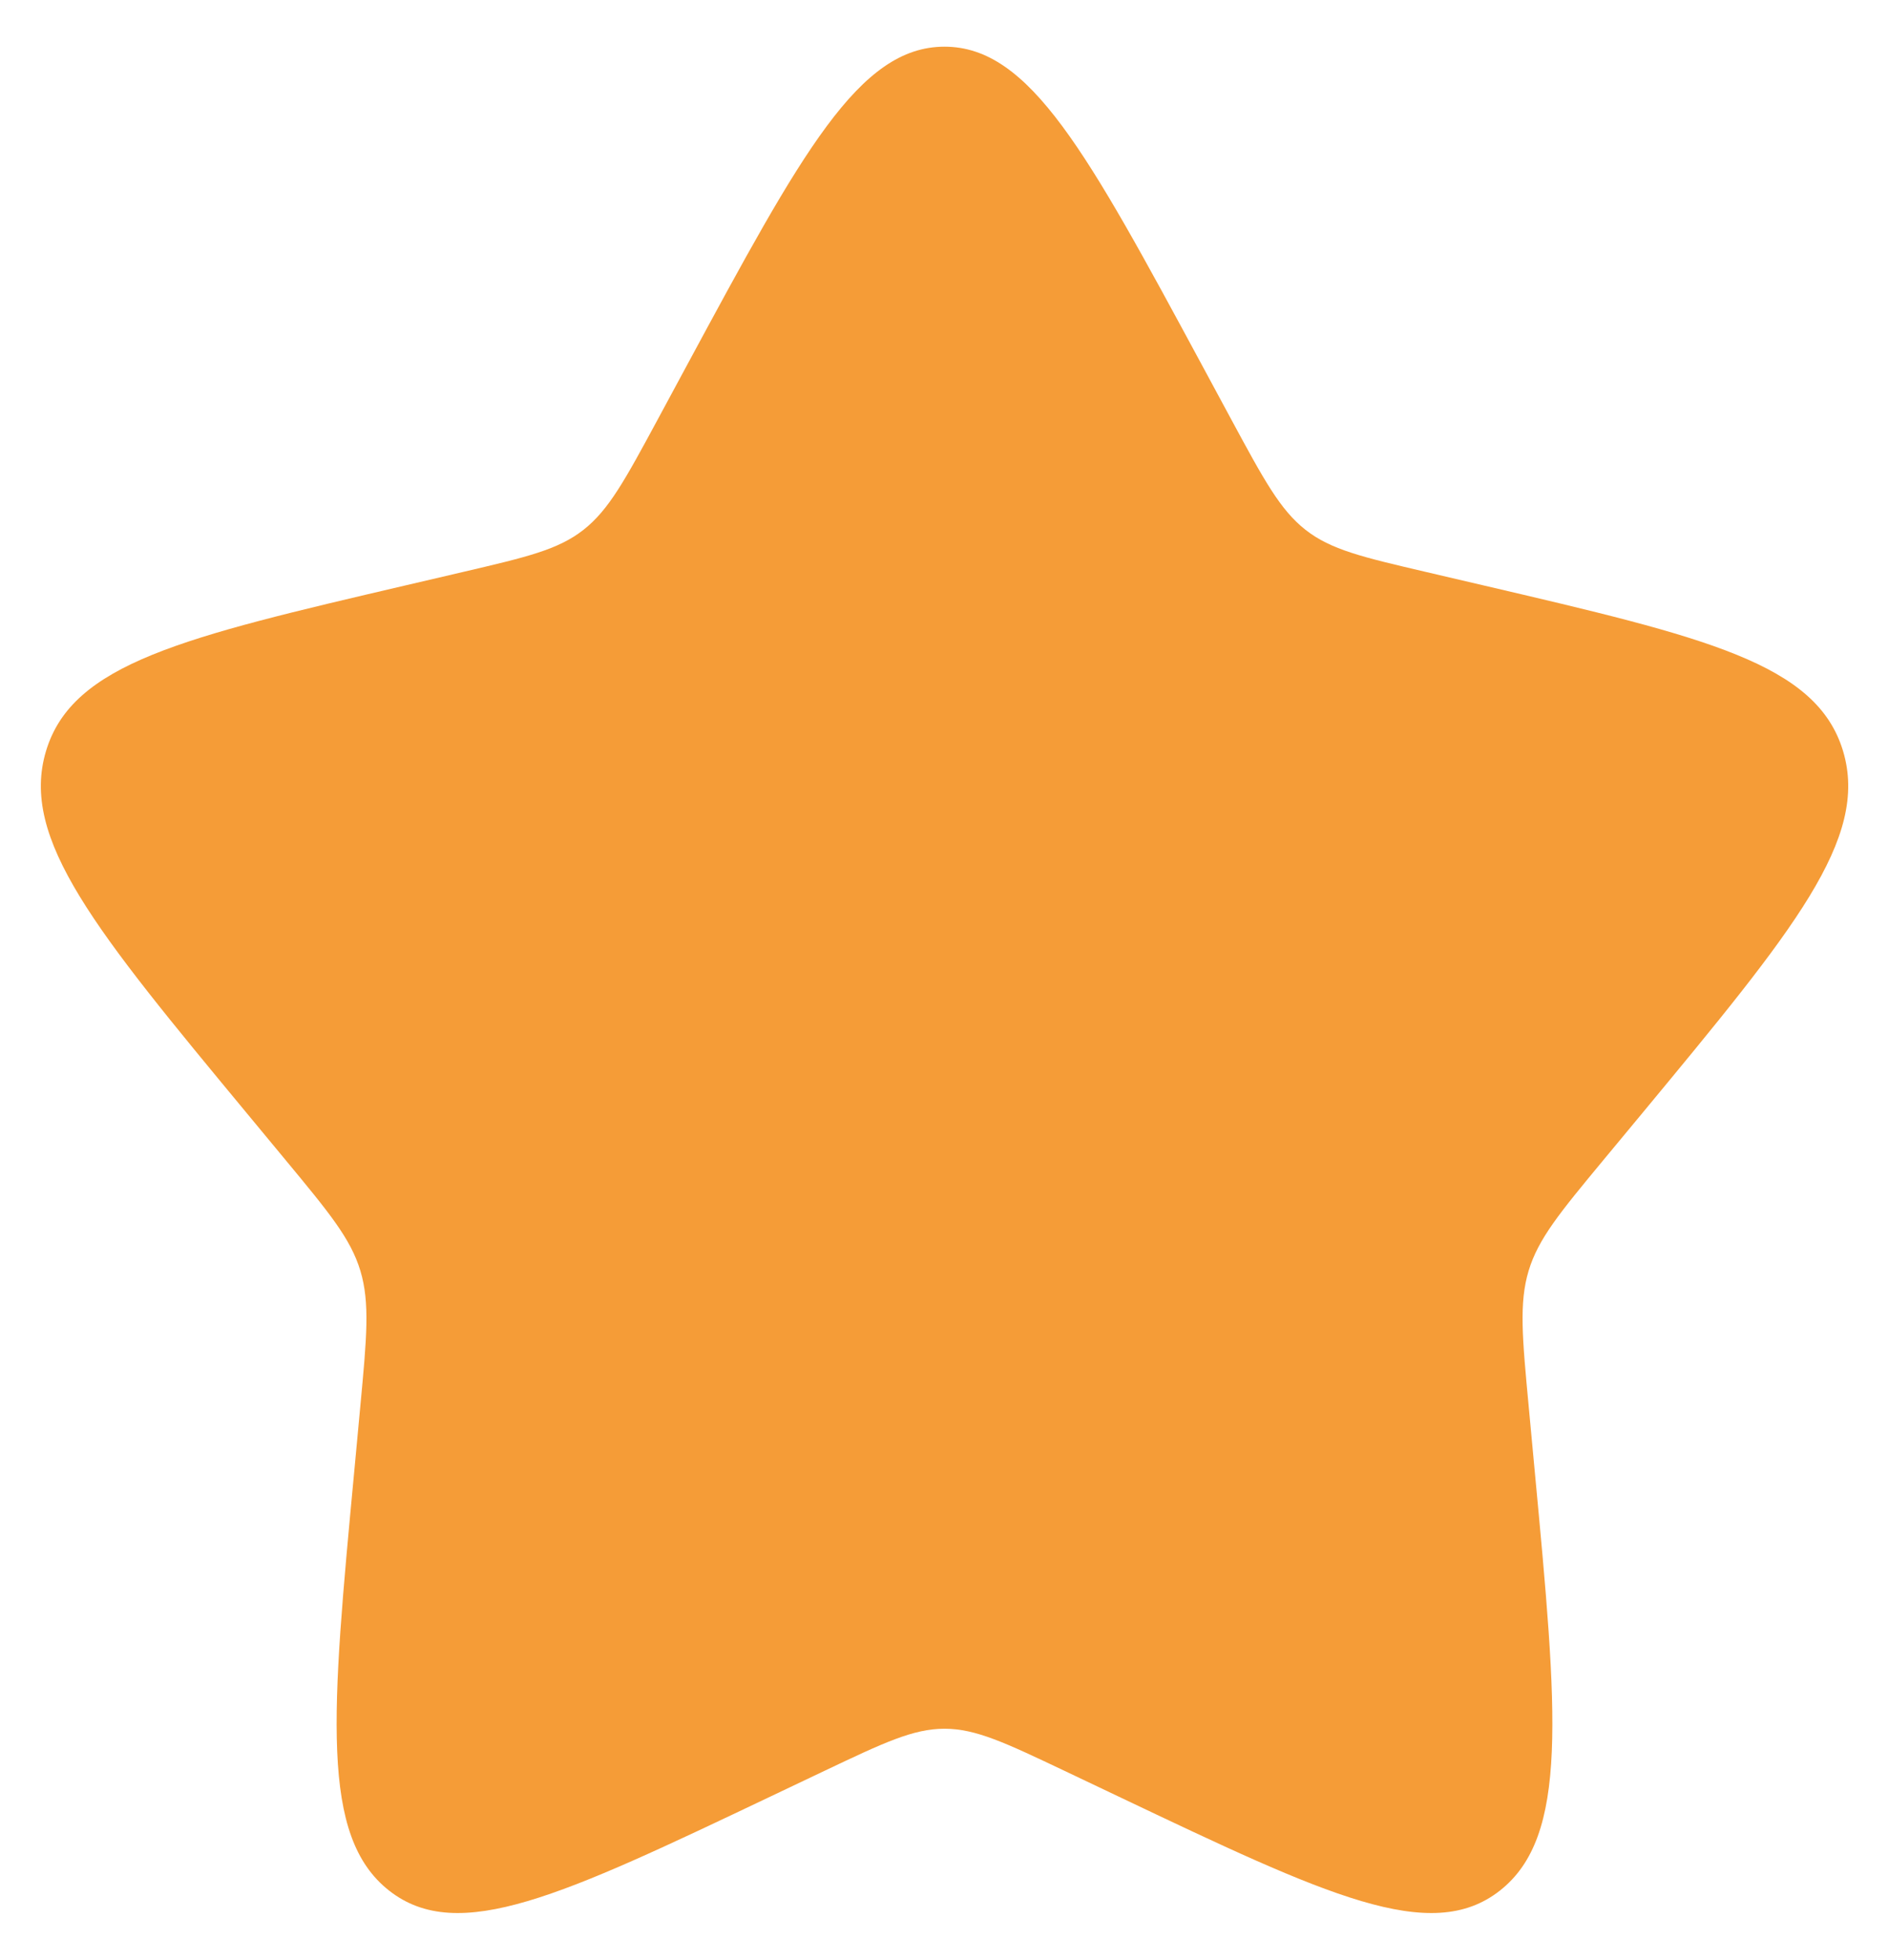 <svg width="27" height="28" viewBox="0 0 27 28" fill="none" xmlns="http://www.w3.org/2000/svg">
<path d="M9.823 5.211C11.459 2.182 12.277 0.667 13.5 0.667C14.723 0.667 15.541 2.182 17.177 5.211L17.6 5.995C18.065 6.856 18.298 7.286 18.66 7.57C19.023 7.855 19.474 7.96 20.377 8.171L21.199 8.363C24.376 9.105 25.965 9.476 26.343 10.73C26.721 11.985 25.638 13.292 23.472 15.907L22.911 16.583C22.296 17.326 21.988 17.697 21.849 18.157C21.711 18.617 21.758 19.112 21.851 20.104L21.935 21.006C22.263 24.494 22.427 26.238 21.437 27.014C20.448 27.789 18.96 27.082 15.986 25.668L15.216 25.302C14.371 24.901 13.948 24.7 13.5 24.7C13.052 24.7 12.629 24.901 11.784 25.302L11.014 25.668C8.04 27.082 6.552 27.789 5.563 27.014C4.573 26.238 4.737 24.494 5.065 21.006L5.149 20.104C5.242 19.112 5.289 18.617 5.151 18.157C5.012 17.697 4.704 17.326 4.089 16.583L3.529 15.907C1.363 13.292 0.28 11.985 0.658 10.73C1.035 9.476 2.624 9.105 5.801 8.363L6.623 8.171C7.526 7.96 7.977 7.855 8.34 7.57C8.702 7.286 8.935 6.856 9.4 5.995L9.823 5.211Z" fill="#F59C37"/>
</svg>
